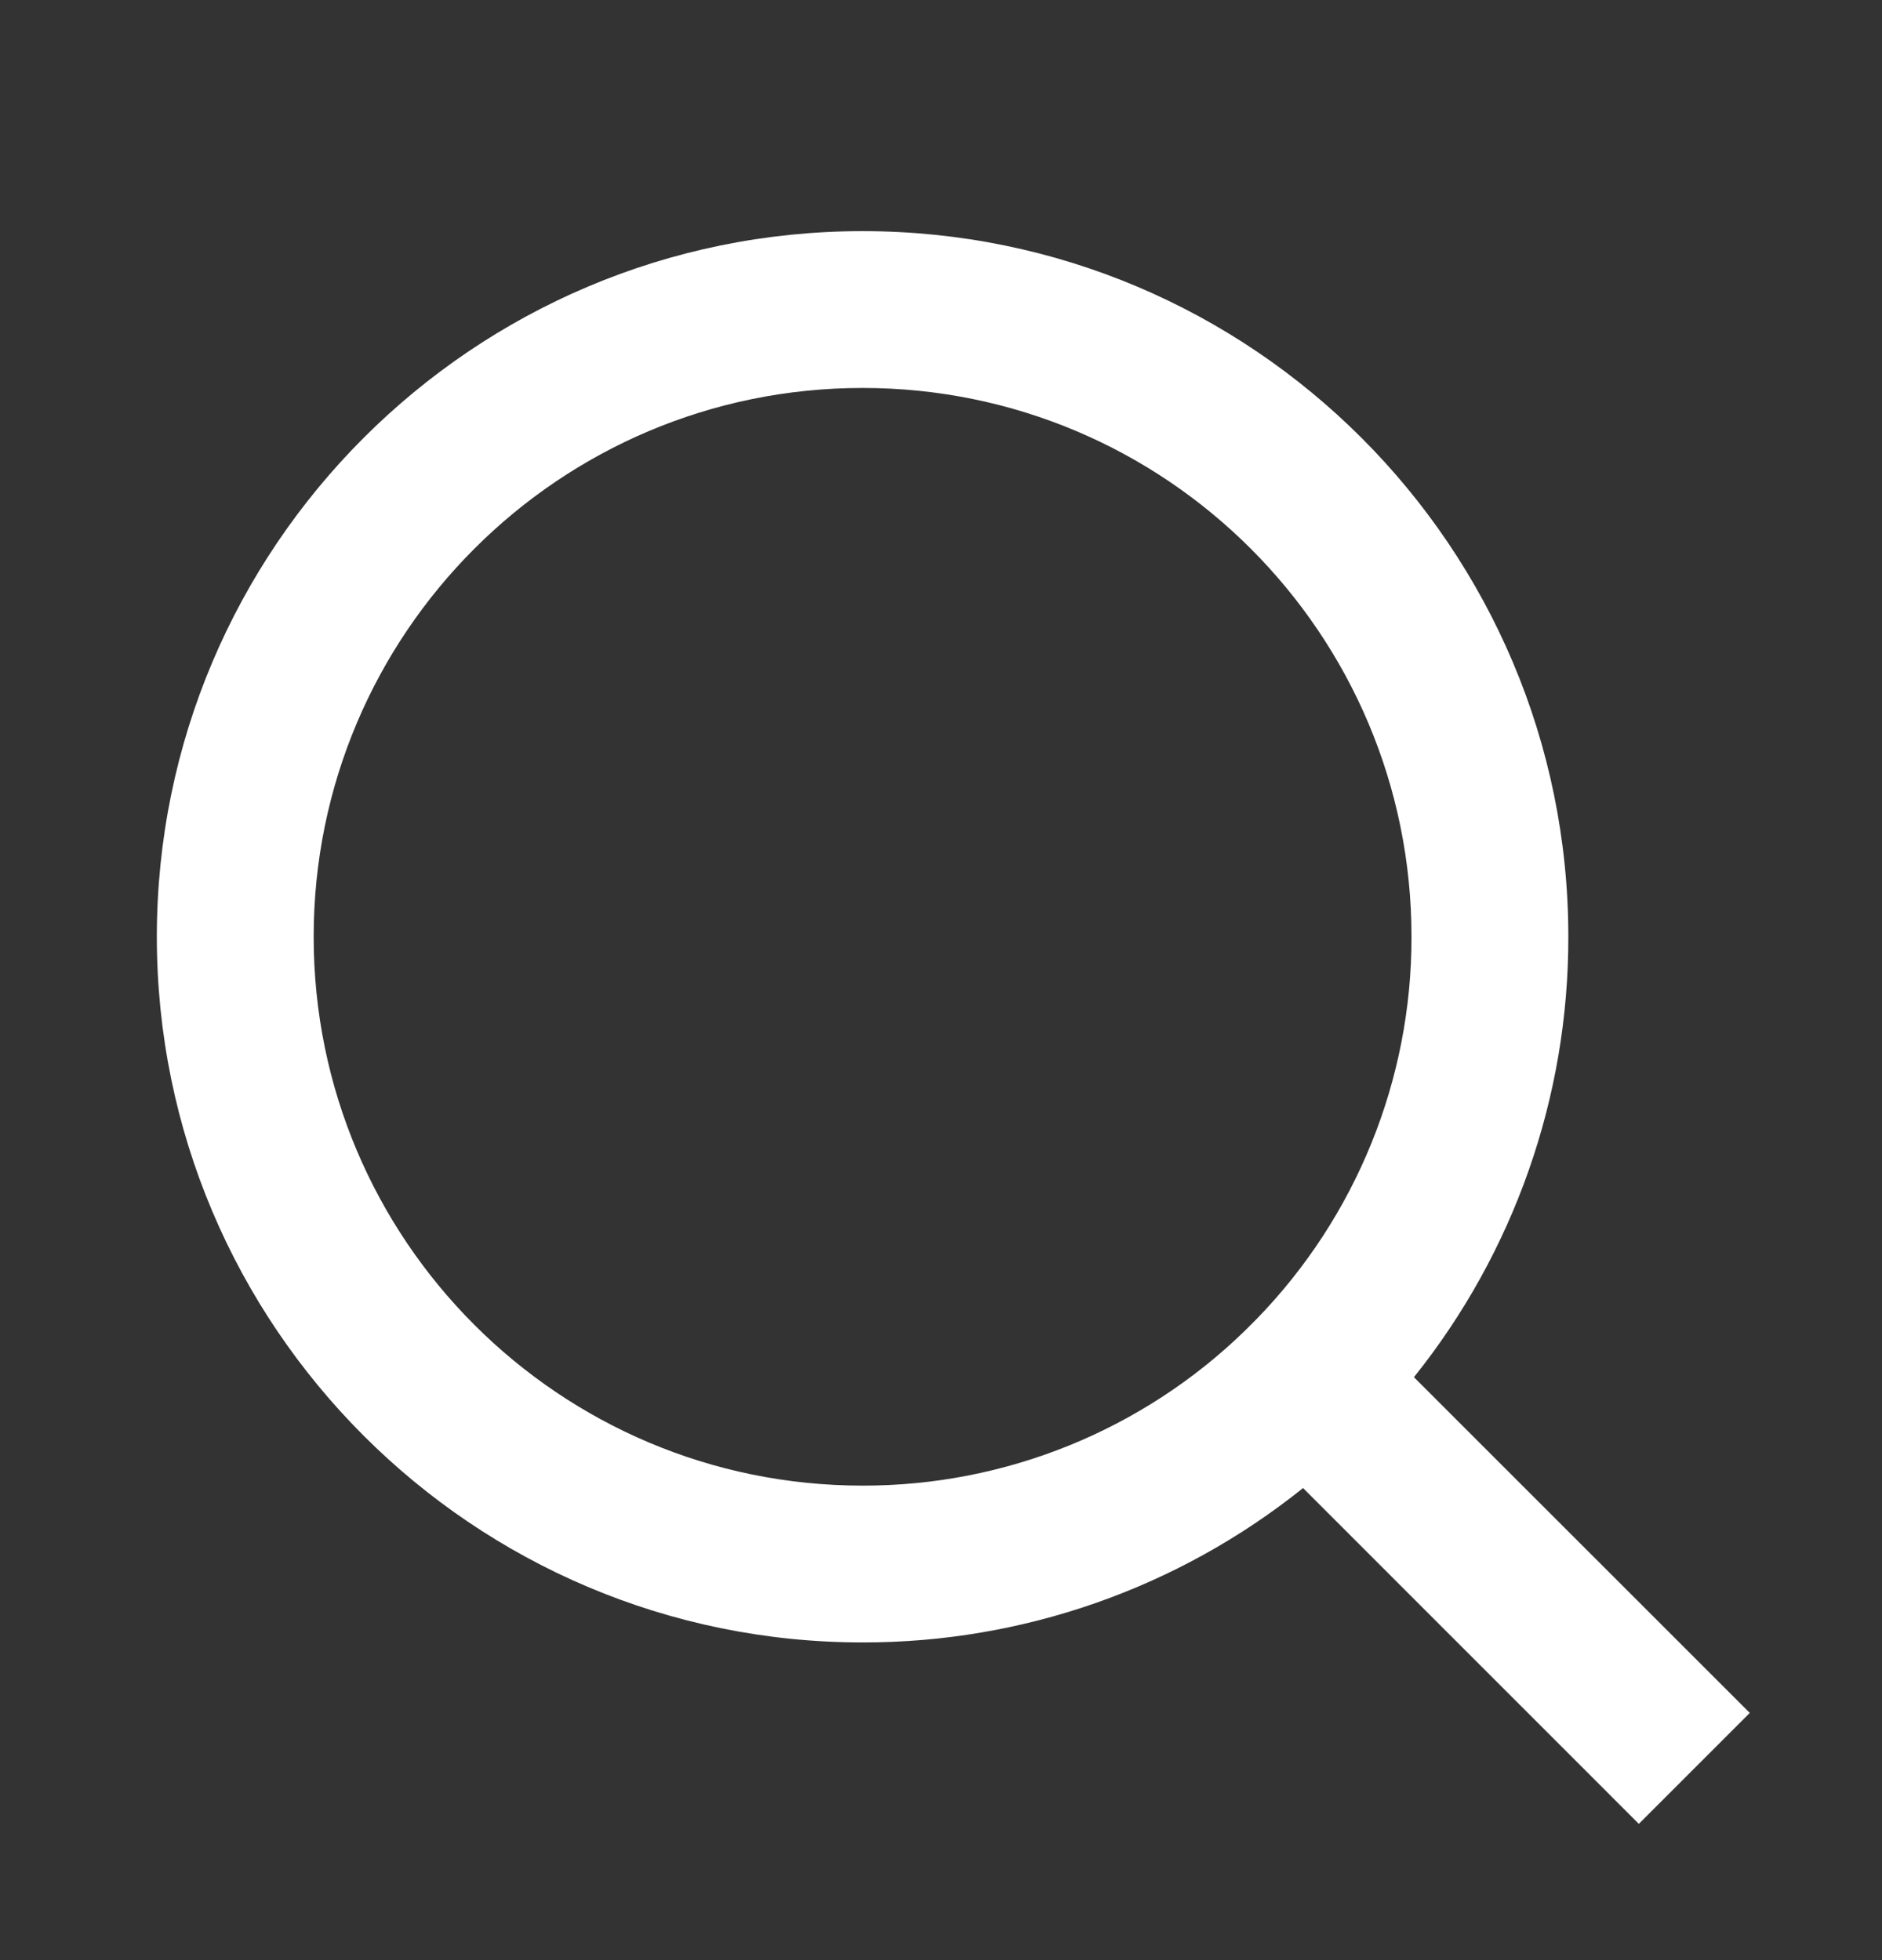 <svg width="24" height="25" viewBox="0 0 24 25" fill="none" xmlns="http://www.w3.org/2000/svg">
<rect x="0" y="0" width="24" height="25" fill="#333333" stroke="none"/>
<path d="M18.031 17.565L22.314 21.847L20.899 23.262L16.617 18.979C15.024 20.257 13.042 20.951 11 20.948C6.032 20.948 2 16.916 2 11.948C2 6.98 6.032 2.948 11 2.948C15.968 2.948 20 6.98 20 11.948C20.003 13.99 19.308 15.972 18.031 17.565ZM16.025 16.823C17.294 15.518 18.003 13.769 18 11.948C18 8.081 14.867 4.948 11 4.948C7.133 4.948 4 8.081 4 11.948C4 15.815 7.133 18.948 11 18.948C12.82 18.951 14.57 18.242 15.875 16.973L16.025 16.823Z" fill="white"/>
</svg>
